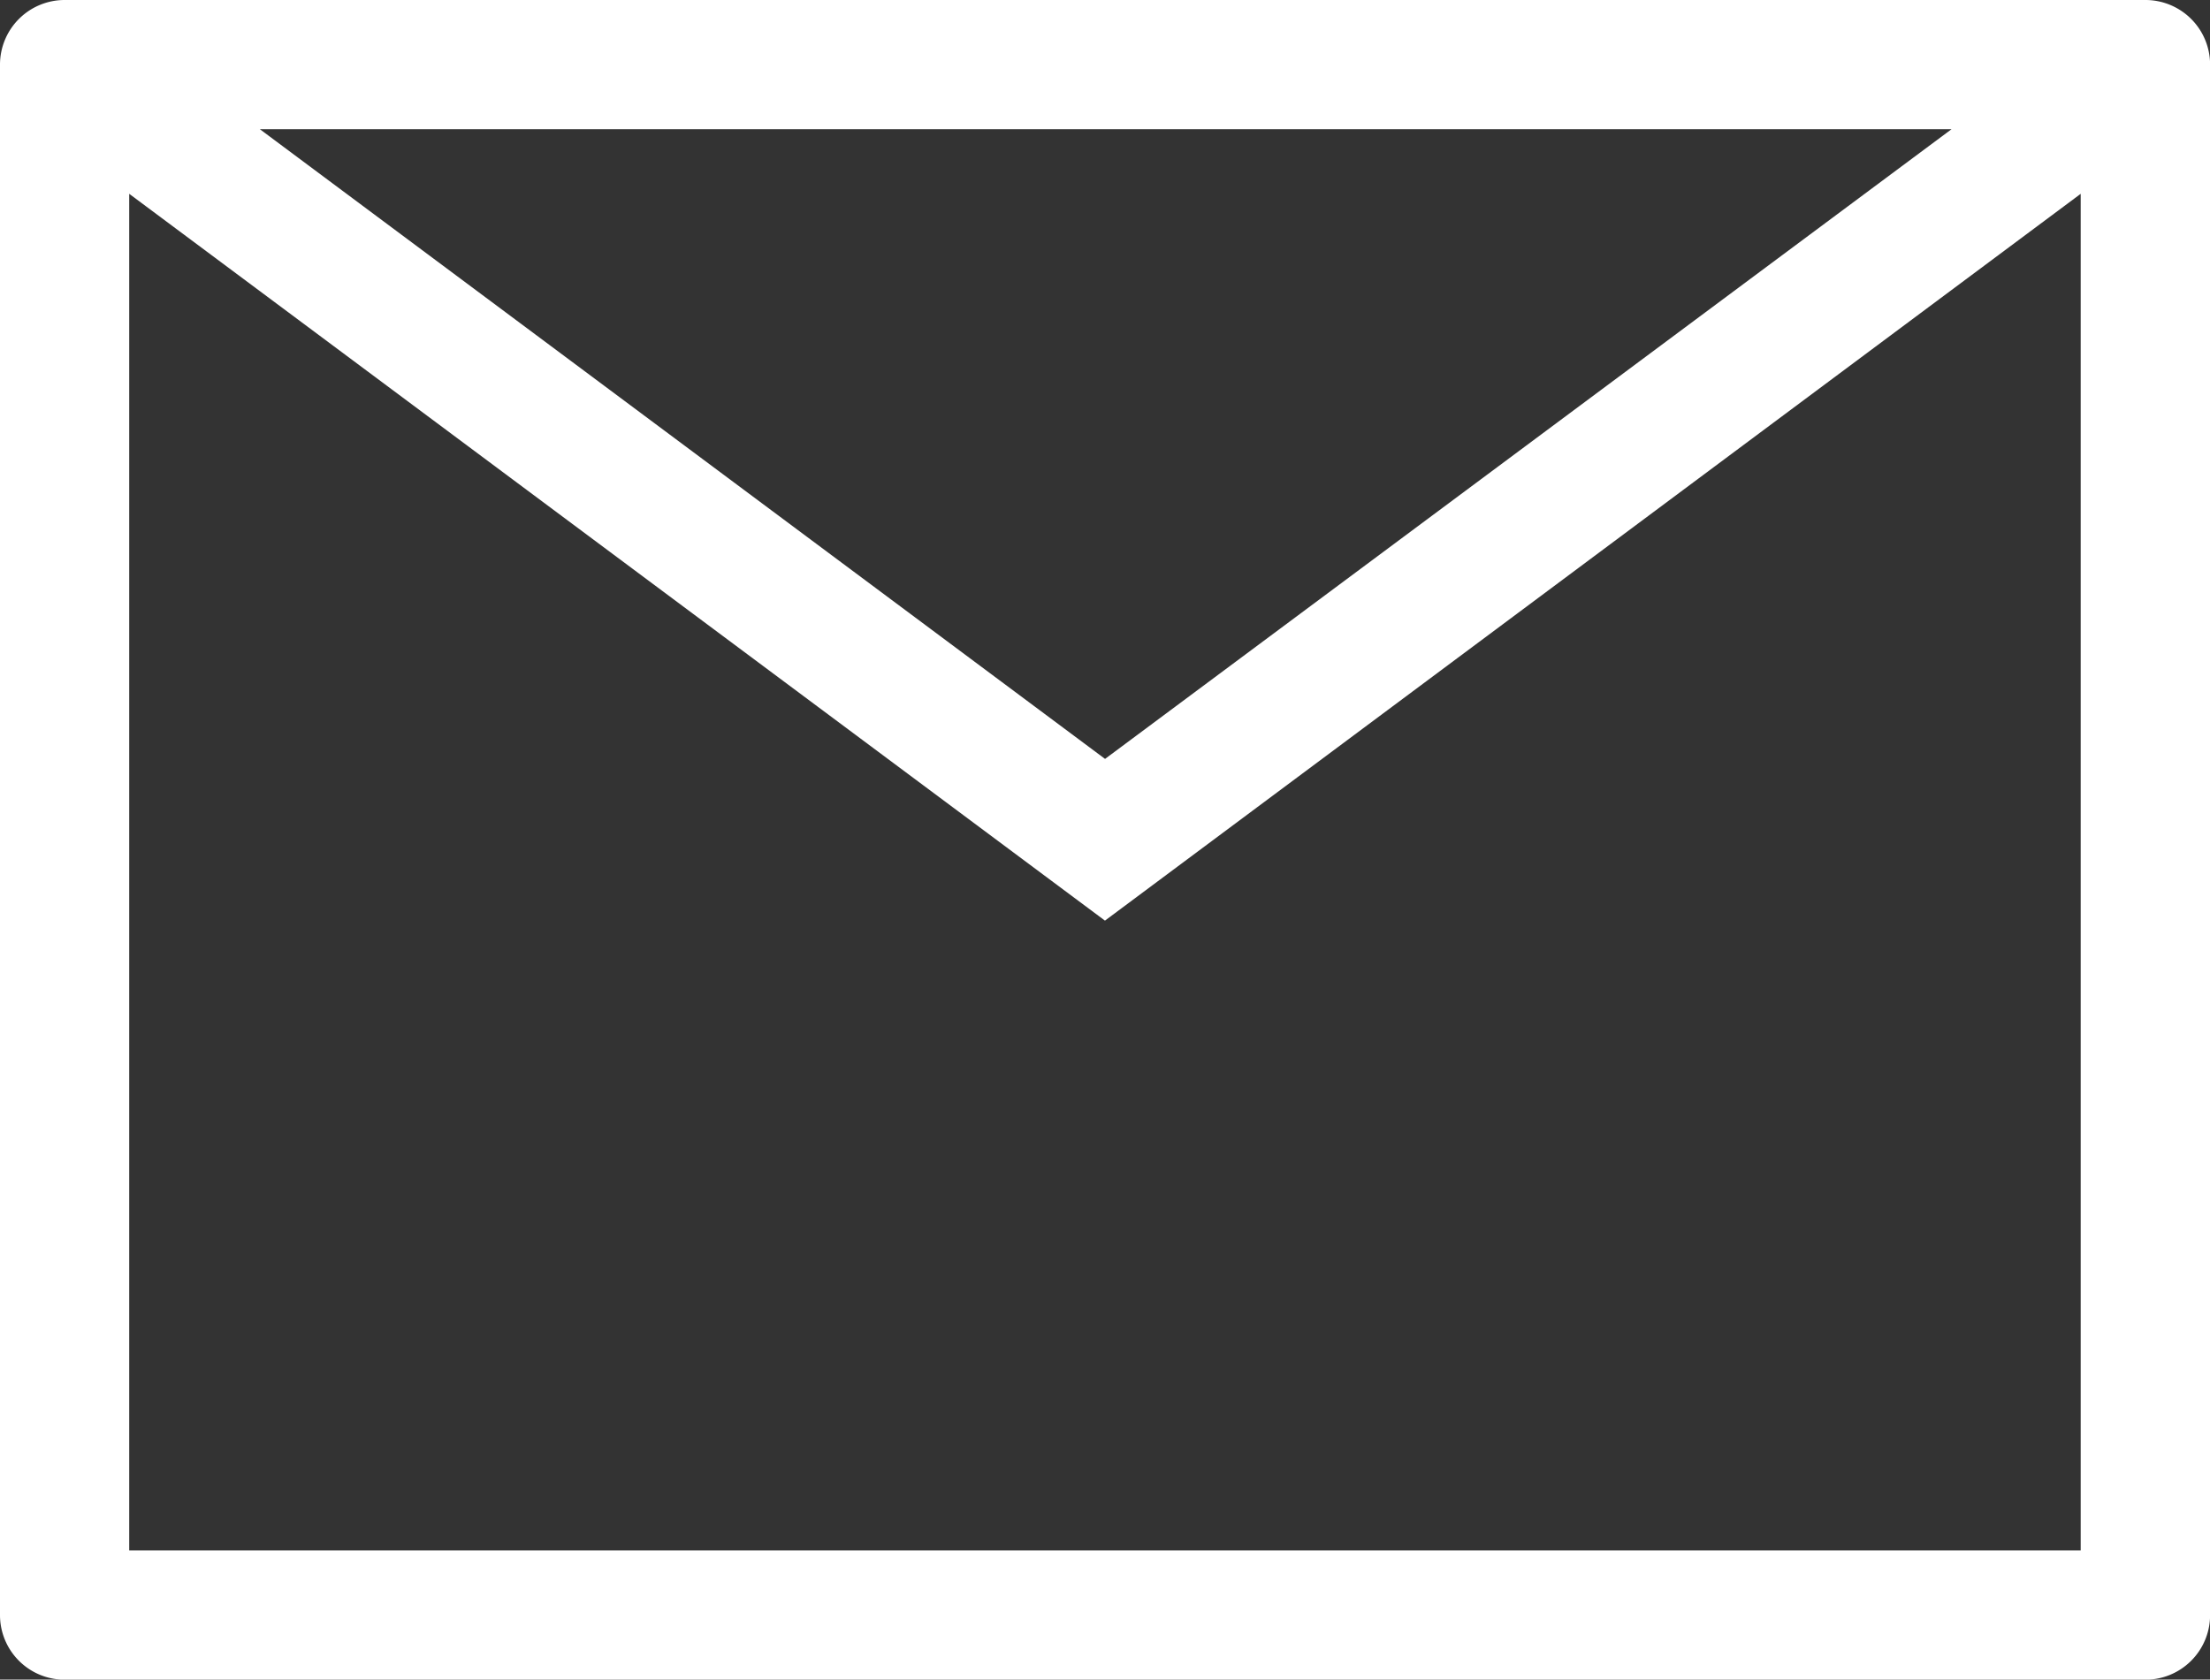 <svg xmlns="http://www.w3.org/2000/svg" width="25.261" height="19.204" viewBox="0 0 25.261 19.204"><rect x="0" y="0" width="25.261" height="19.204" fill="#333333" stroke="none"/><path d="M39.423,19H15.639a.739.739,0,0,0-.739.739V37.466a.739.739,0,0,0,.739.739H39.423a.739.739,0,0,0,.739-.739V19.739A.739.739,0,0,0,39.423,19Zm-2.216,1.477-9.676,7.2-9.661-7.2ZM16.377,36.727V21.216l11.153,8.31,11.153-8.31V36.727Z" transform="translate(-14.9 -19)" fill="#fff"/></svg>